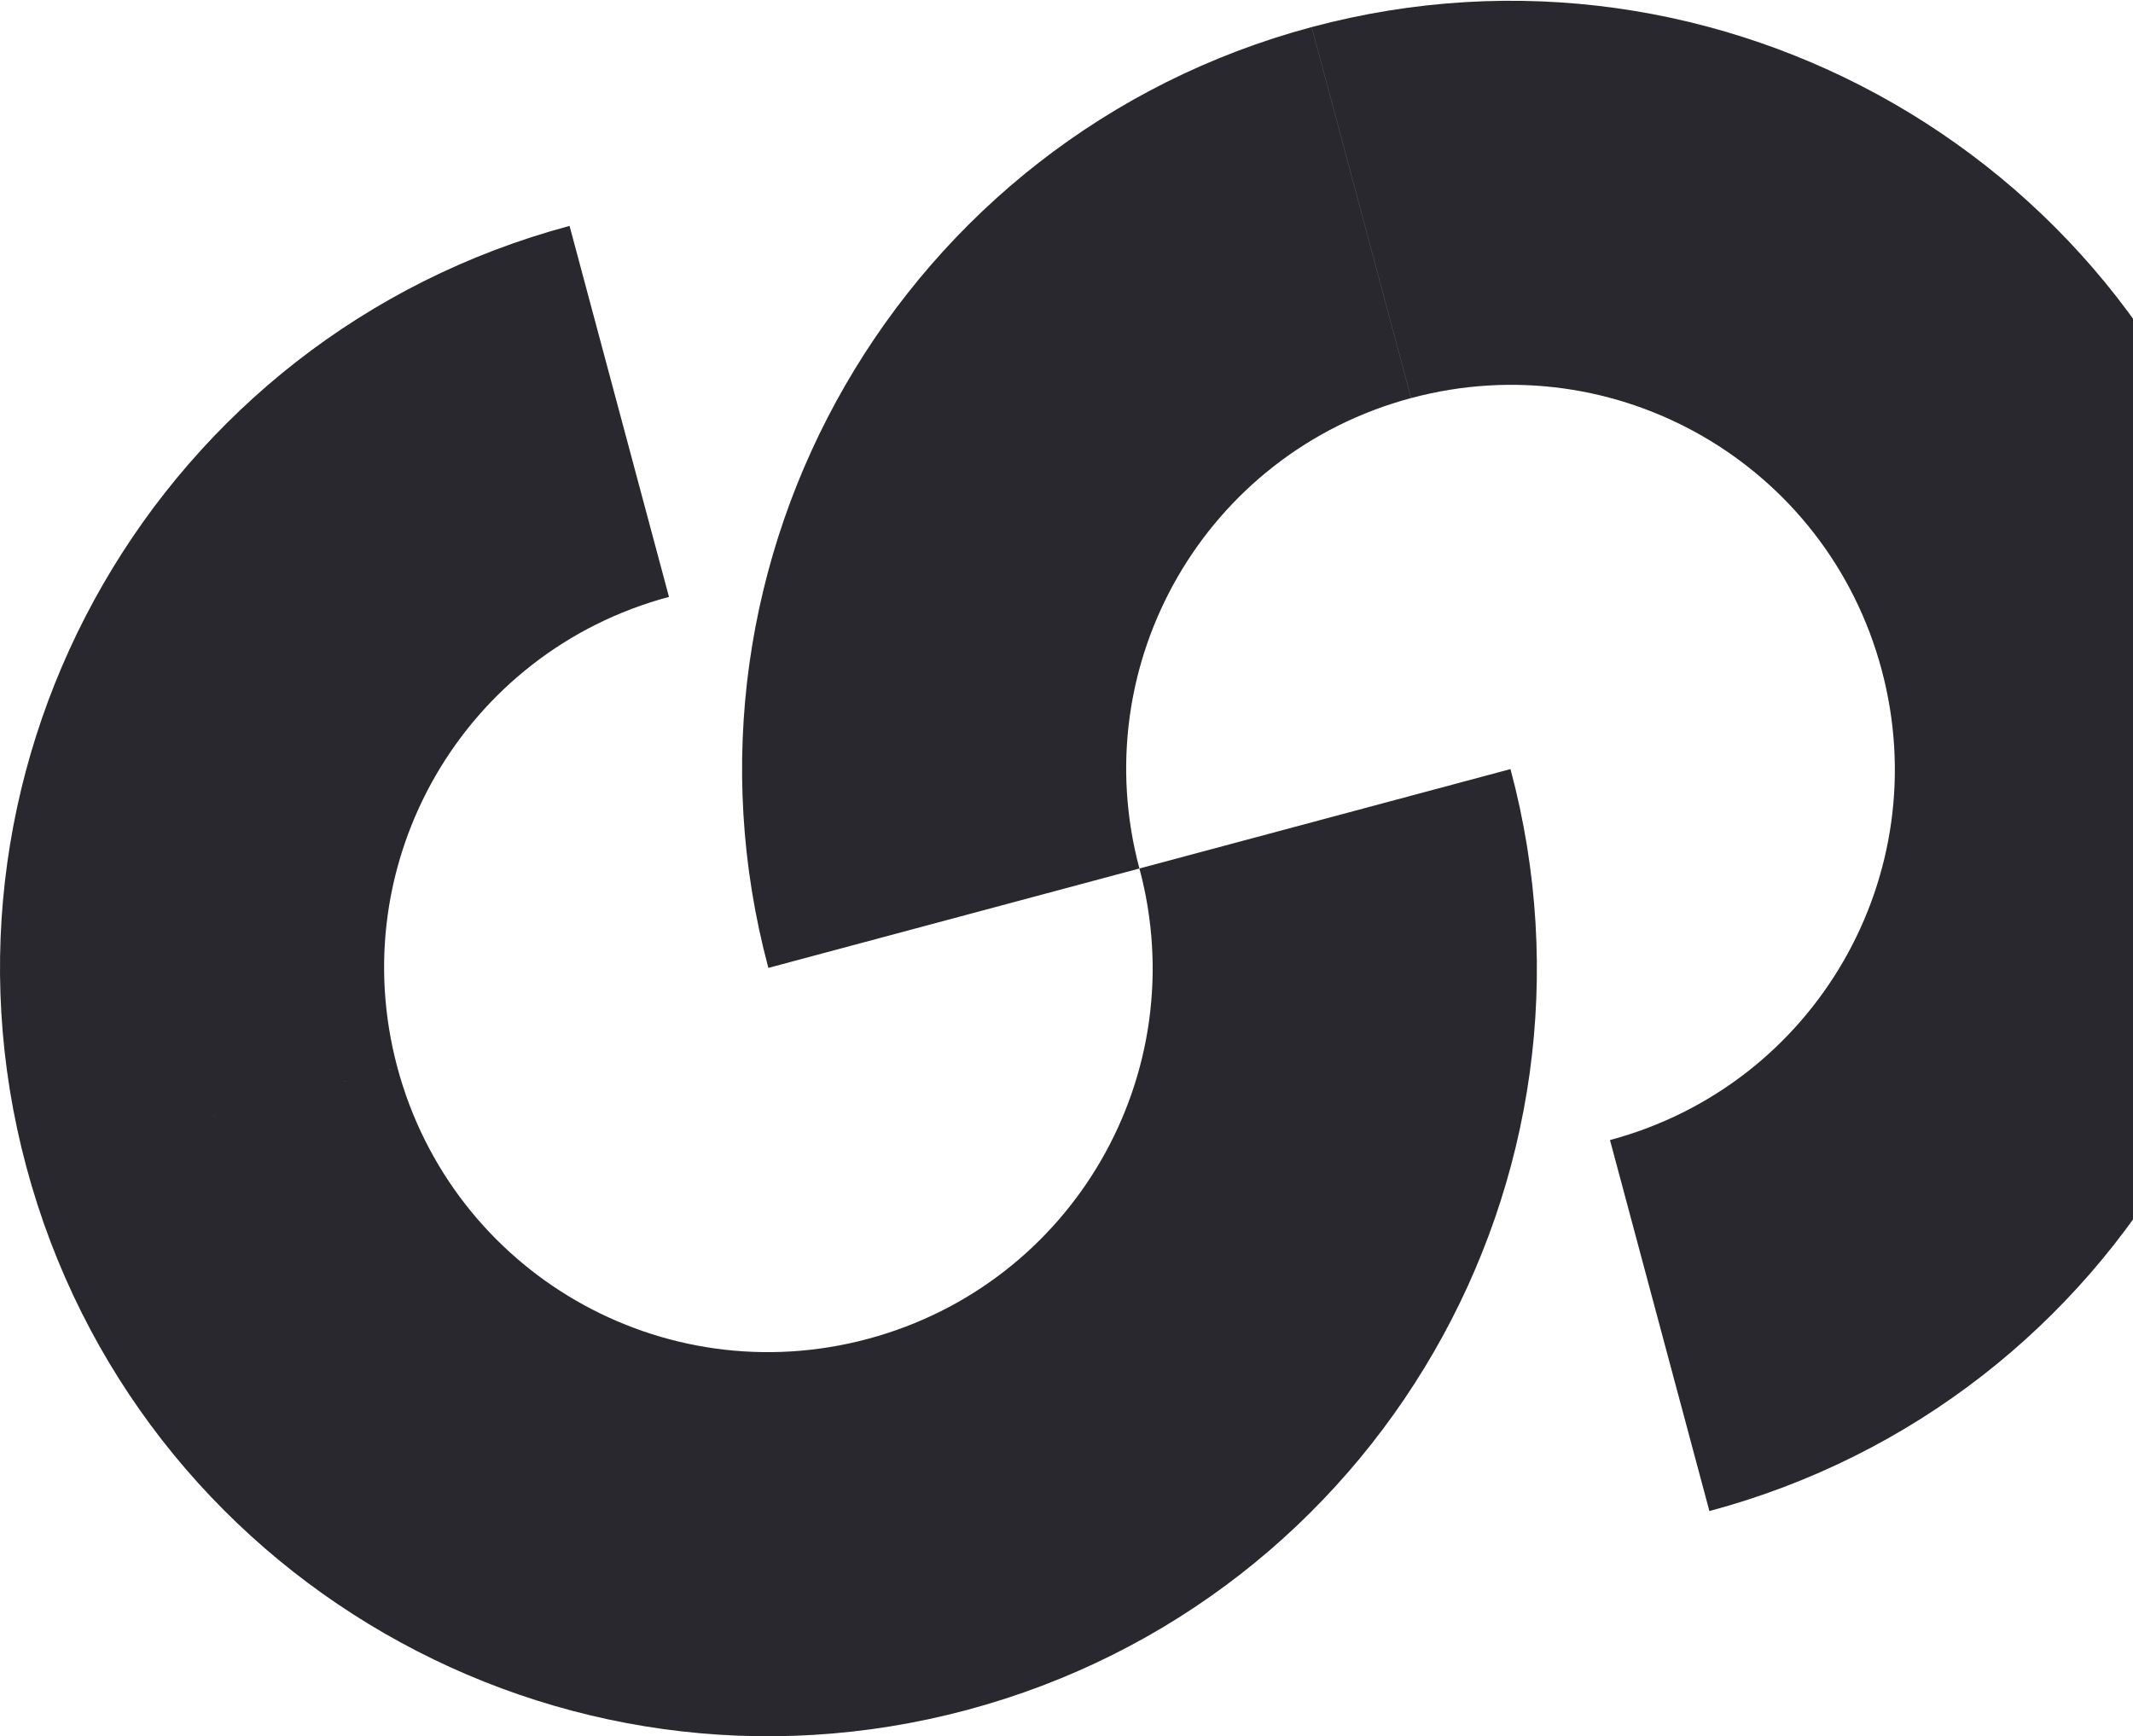 <svg width="538" height="438" viewBox="0 0 538 438" fill="none" xmlns="http://www.w3.org/2000/svg">
<path fill-rule="evenodd" clip-rule="evenodd" d="M474.593 168.932L474.593 168.932C488.468 220.718 457.866 273.722 406.08 287.598L431.157 381.188C534.419 353.519 595.935 247.426 568.183 143.853L568.182 143.853C540.513 40.593 434.108 -20.84 330.848 6.829L355.925 100.419C407.712 86.543 460.716 117.145 474.593 168.932ZM330.83 6.832L355.907 100.423C304.12 114.299 273.518 167.304 287.394 219.09L380.984 194.013C408.736 297.583 347.223 403.673 243.968 431.346L243.968 431.346C140.707 459.015 34.385 397.894 6.633 294.321L100.223 269.244C114.098 321.027 167.098 351.629 218.881 337.759L218.881 337.758C270.668 323.882 301.27 270.877 287.394 219.09L193.804 244.168C166.135 140.906 227.569 34.501 330.83 6.832ZM143.658 56.986L168.736 150.576C116.949 164.452 86.347 217.457 100.223 269.243L6.633 294.321C-21.036 191.059 40.397 84.654 143.658 56.986Z" fill="#2A282F"/>
</svg>
